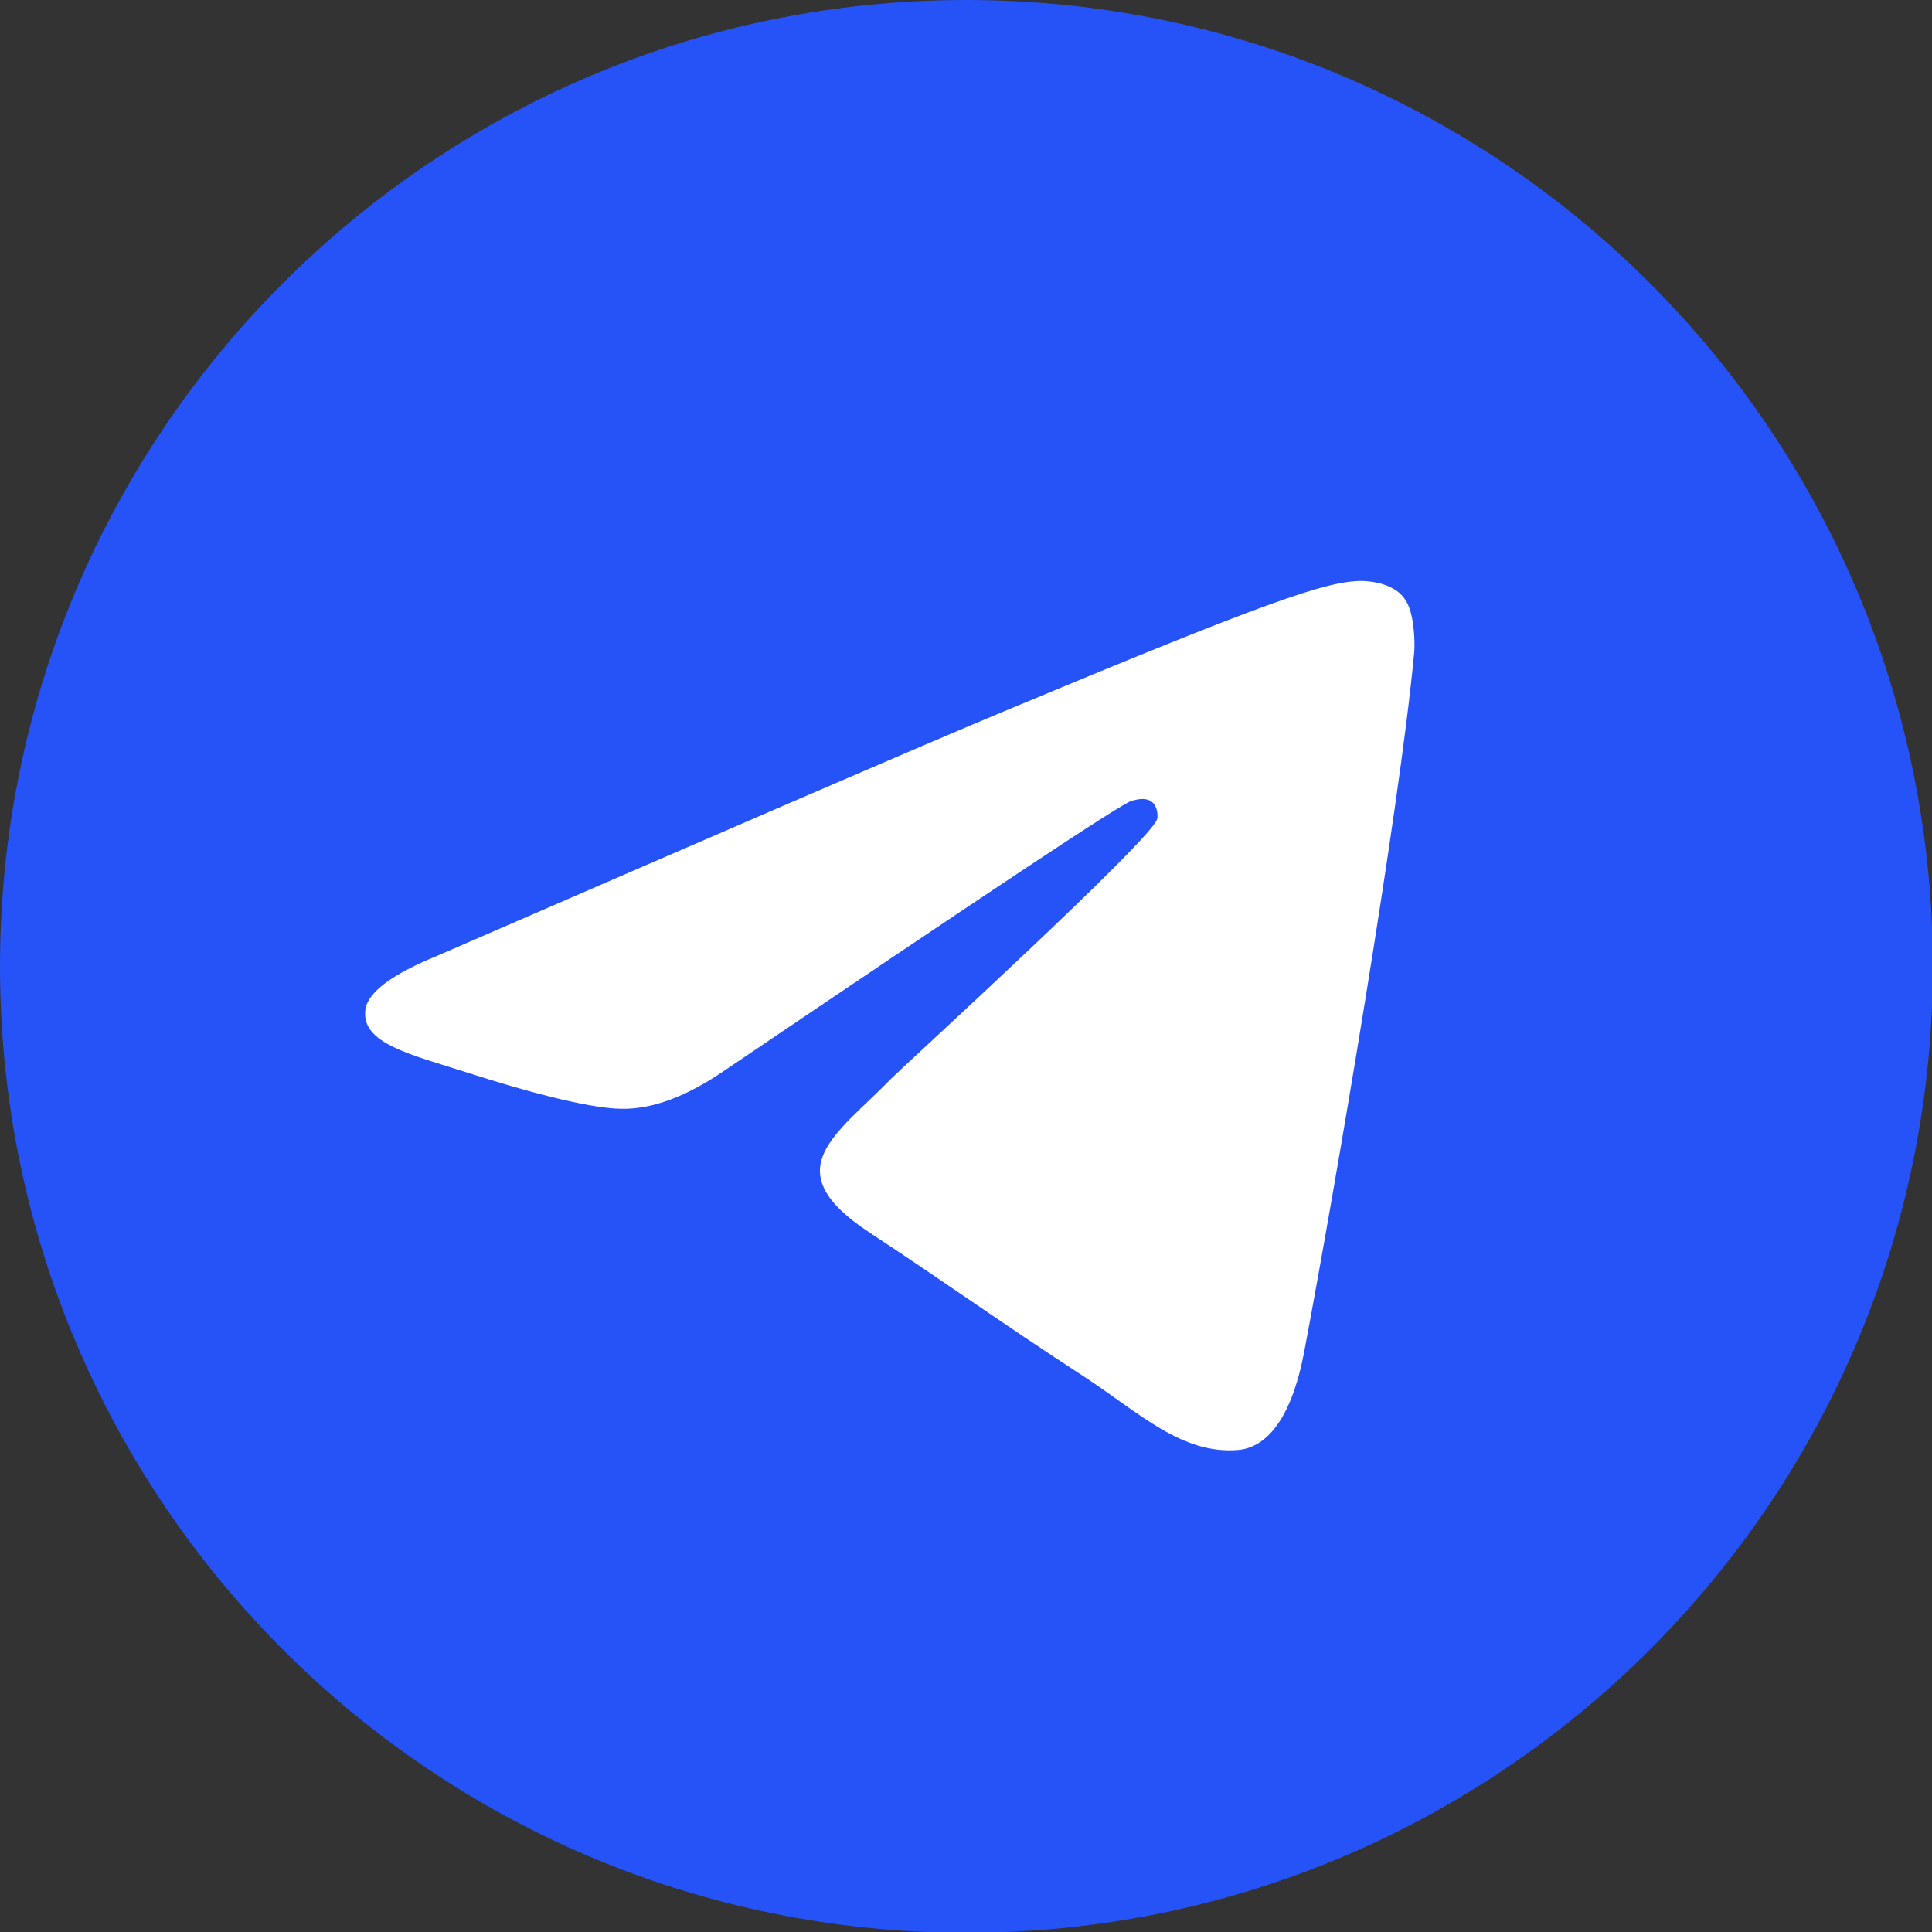 <?xml version="1.0" encoding="UTF-8"?> <svg xmlns="http://www.w3.org/2000/svg" width="32" height="32" viewBox="0 0 32 32" fill="none"><rect x="0" y="0" width="32" height="32" fill="#333333" stroke="none"/><g clip-path="url(#clip0_64_2023)"><path d="M16.007 32.013C24.847 32.013 32.013 24.847 32.013 16.007C32.013 7.166 24.847 0 16.007 0C7.166 0 0 7.166 0 16.007C0 24.847 7.166 32.013 16.007 32.013Z" fill="#2653F7"></path><path fill-rule="evenodd" clip-rule="evenodd" d="M7.237 15.833C11.902 13.807 15.007 12.461 16.566 11.808C21.005 9.956 21.938 9.636 22.537 9.622C22.671 9.622 22.964 9.649 23.164 9.809C23.324 9.942 23.363 10.115 23.39 10.249C23.417 10.382 23.444 10.662 23.417 10.875C23.177 13.407 22.137 19.552 21.604 22.377C21.378 23.576 20.938 23.976 20.511 24.016C19.578 24.096 18.872 23.403 17.979 22.817C16.566 21.897 15.78 21.324 14.407 20.418C12.821 19.378 13.848 18.805 14.754 17.872C14.994 17.632 19.085 13.9 19.165 13.567C19.179 13.527 19.179 13.367 19.085 13.287C18.992 13.207 18.859 13.234 18.752 13.261C18.605 13.287 16.366 14.78 12.008 17.726C11.368 18.165 10.795 18.379 10.276 18.365C9.703 18.352 8.61 18.046 7.783 17.779C6.784 17.459 5.984 17.286 6.051 16.726C6.091 16.433 6.491 16.14 7.237 15.833Z" fill="white"></path></g><defs><clipPath id="clip0_64_2023"><rect width="32" height="32" fill="white"></rect></clipPath></defs></svg> 